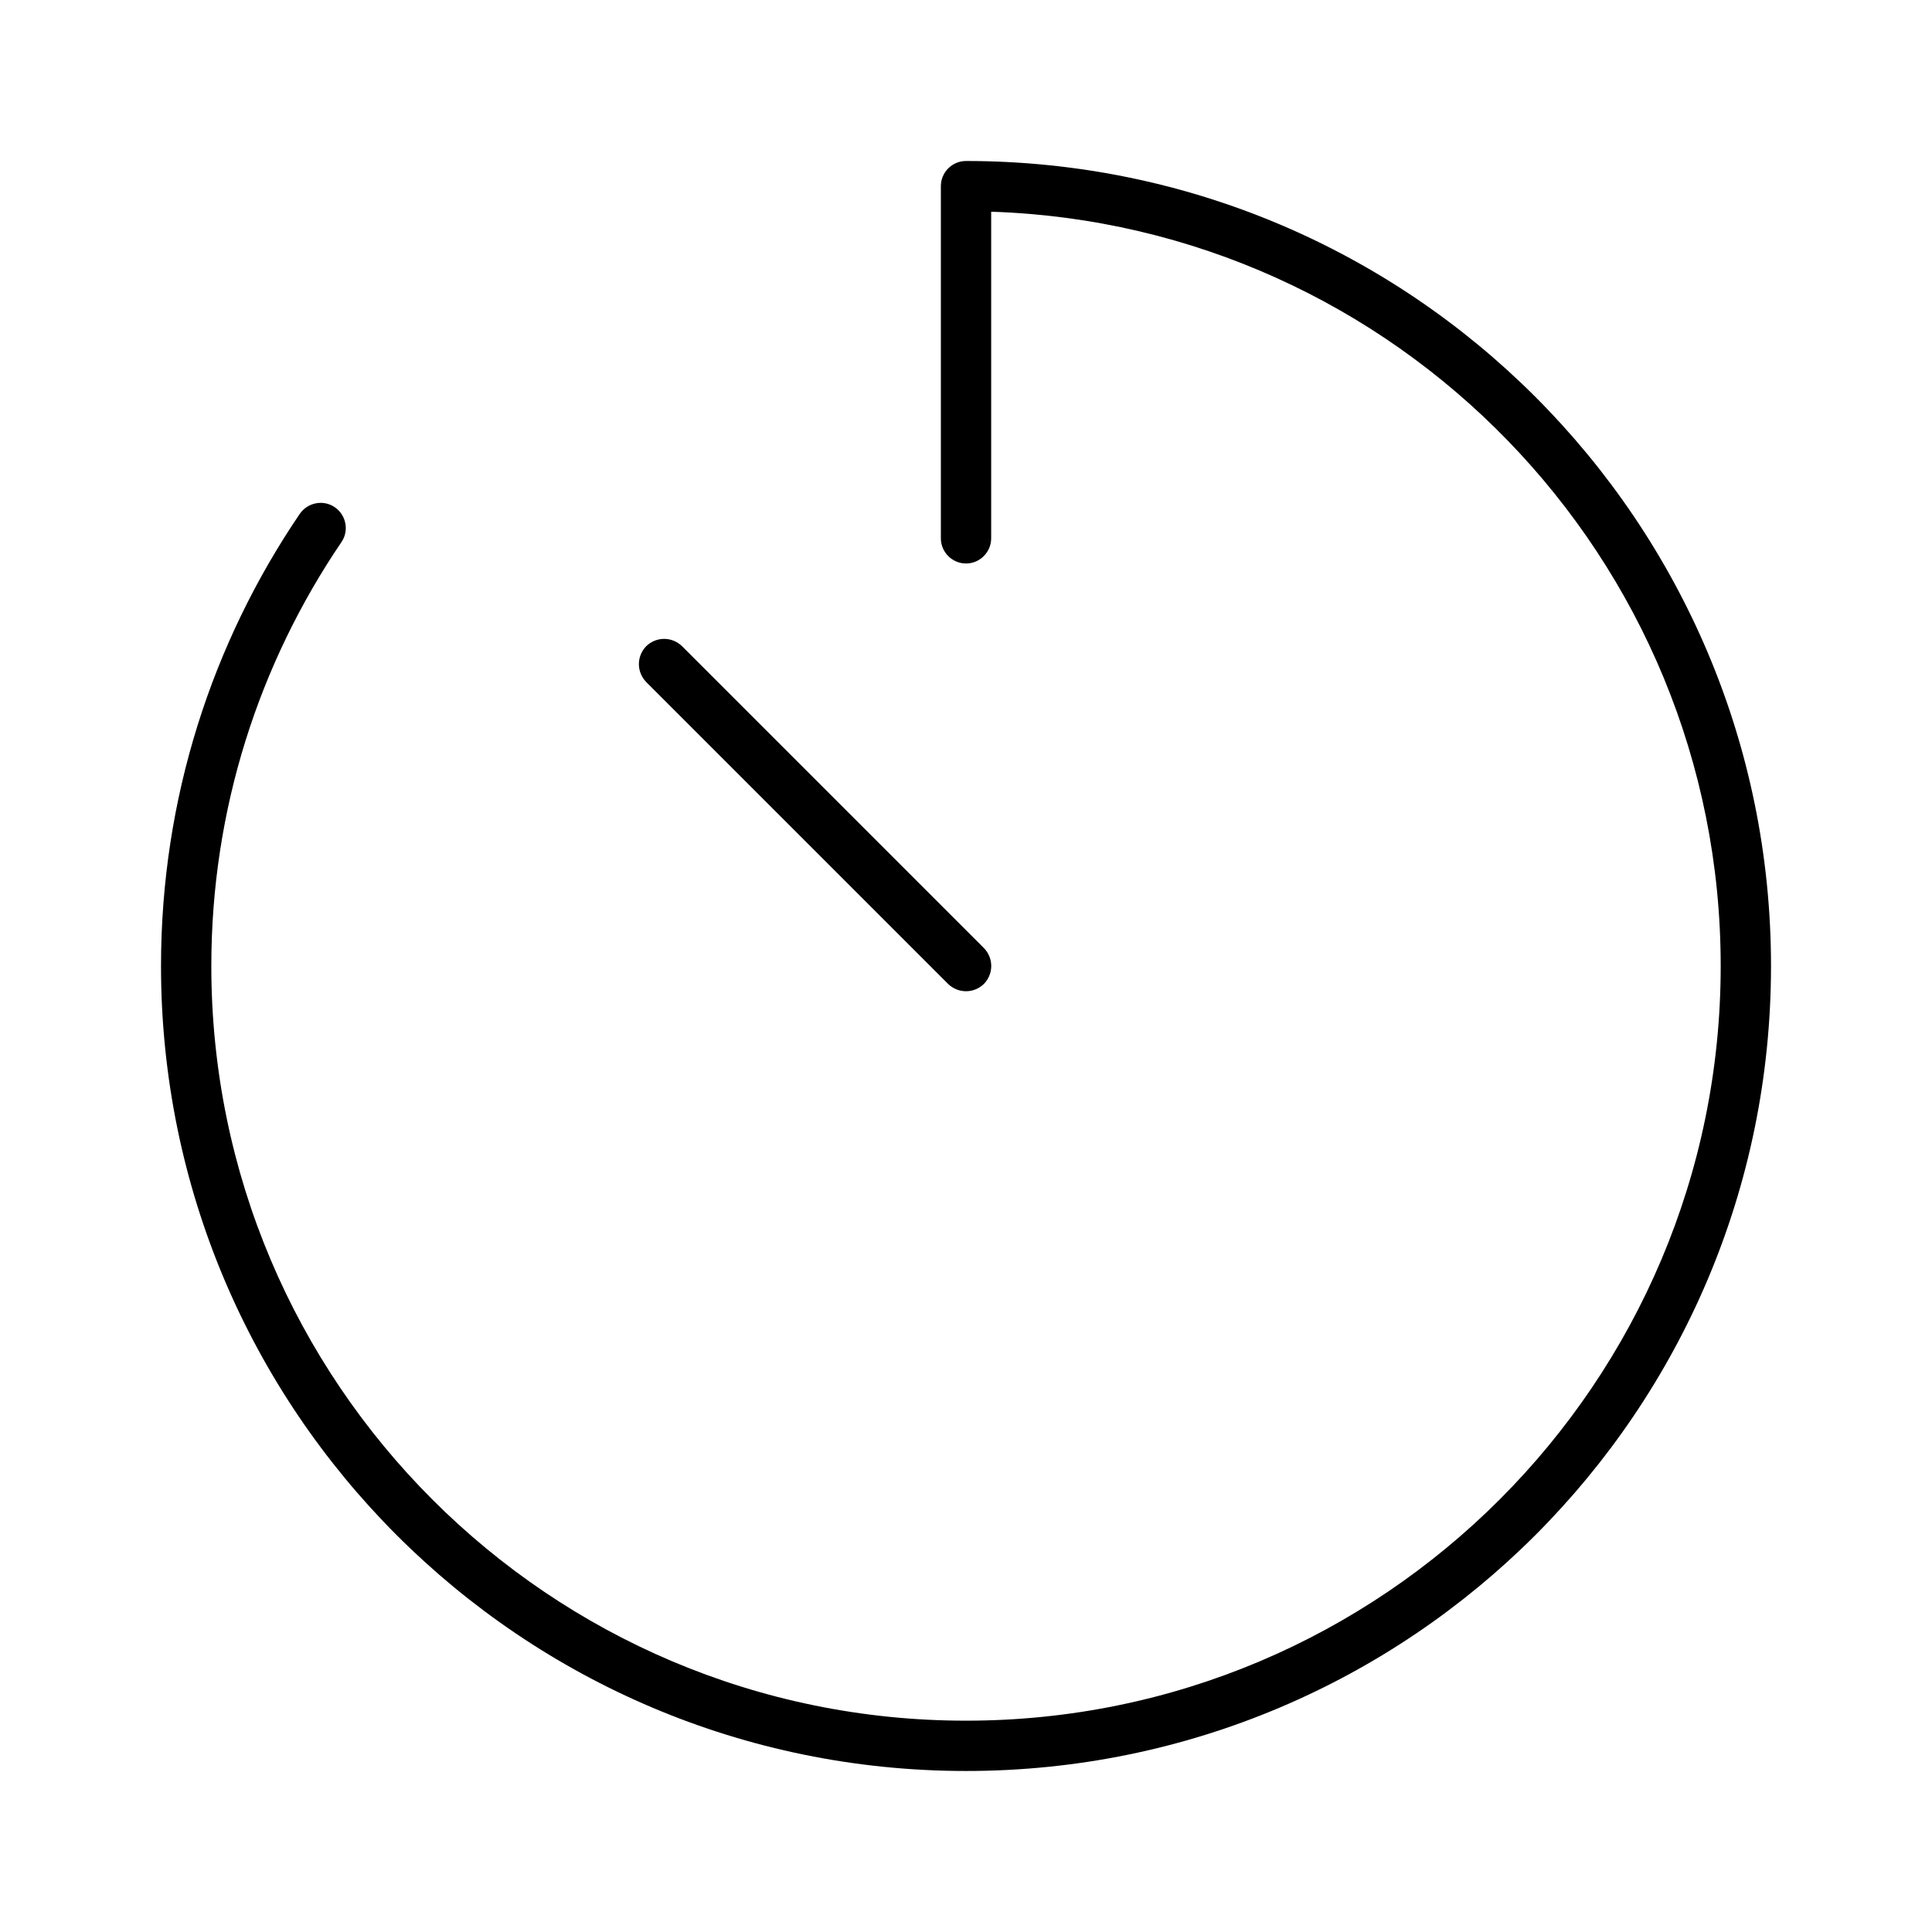<svg width="100" height="100" viewBox="0 0 100 100" fill="none" xmlns="http://www.w3.org/2000/svg">
<path d="M91.667 50C91.667 73.014 73.015 91.666 50.001 91.666C26.986 91.666 8.334 73.014 8.334 50C8.334 41.325 10.984 33.268 15.518 26.595C15.924 26.009 16.732 25.846 17.328 26.253C17.922 26.66 18.077 27.474 17.672 28.06C13.422 34.326 10.938 41.862 10.938 50C10.938 71.565 28.435 89.062 50.001 89.062C71.566 89.062 89.063 71.565 89.063 50C89.063 28.857 72.266 11.645 51.303 10.958V27.864C51.303 28.58 50.717 29.166 50.001 29.166C49.285 29.166 48.699 28.58 48.699 27.864V9.635C48.699 8.916 49.285 8.333 50.001 8.333C73.015 8.333 91.667 26.985 91.667 50ZM50.928 49.072C51.433 49.593 51.433 50.407 50.928 50.927C50.408 51.432 49.594 51.432 49.073 50.927L33.448 35.302C32.943 34.782 32.943 33.968 33.448 33.447C33.969 32.942 34.783 32.942 35.303 33.447L50.928 49.072Z" fill="black"/>
</svg>
